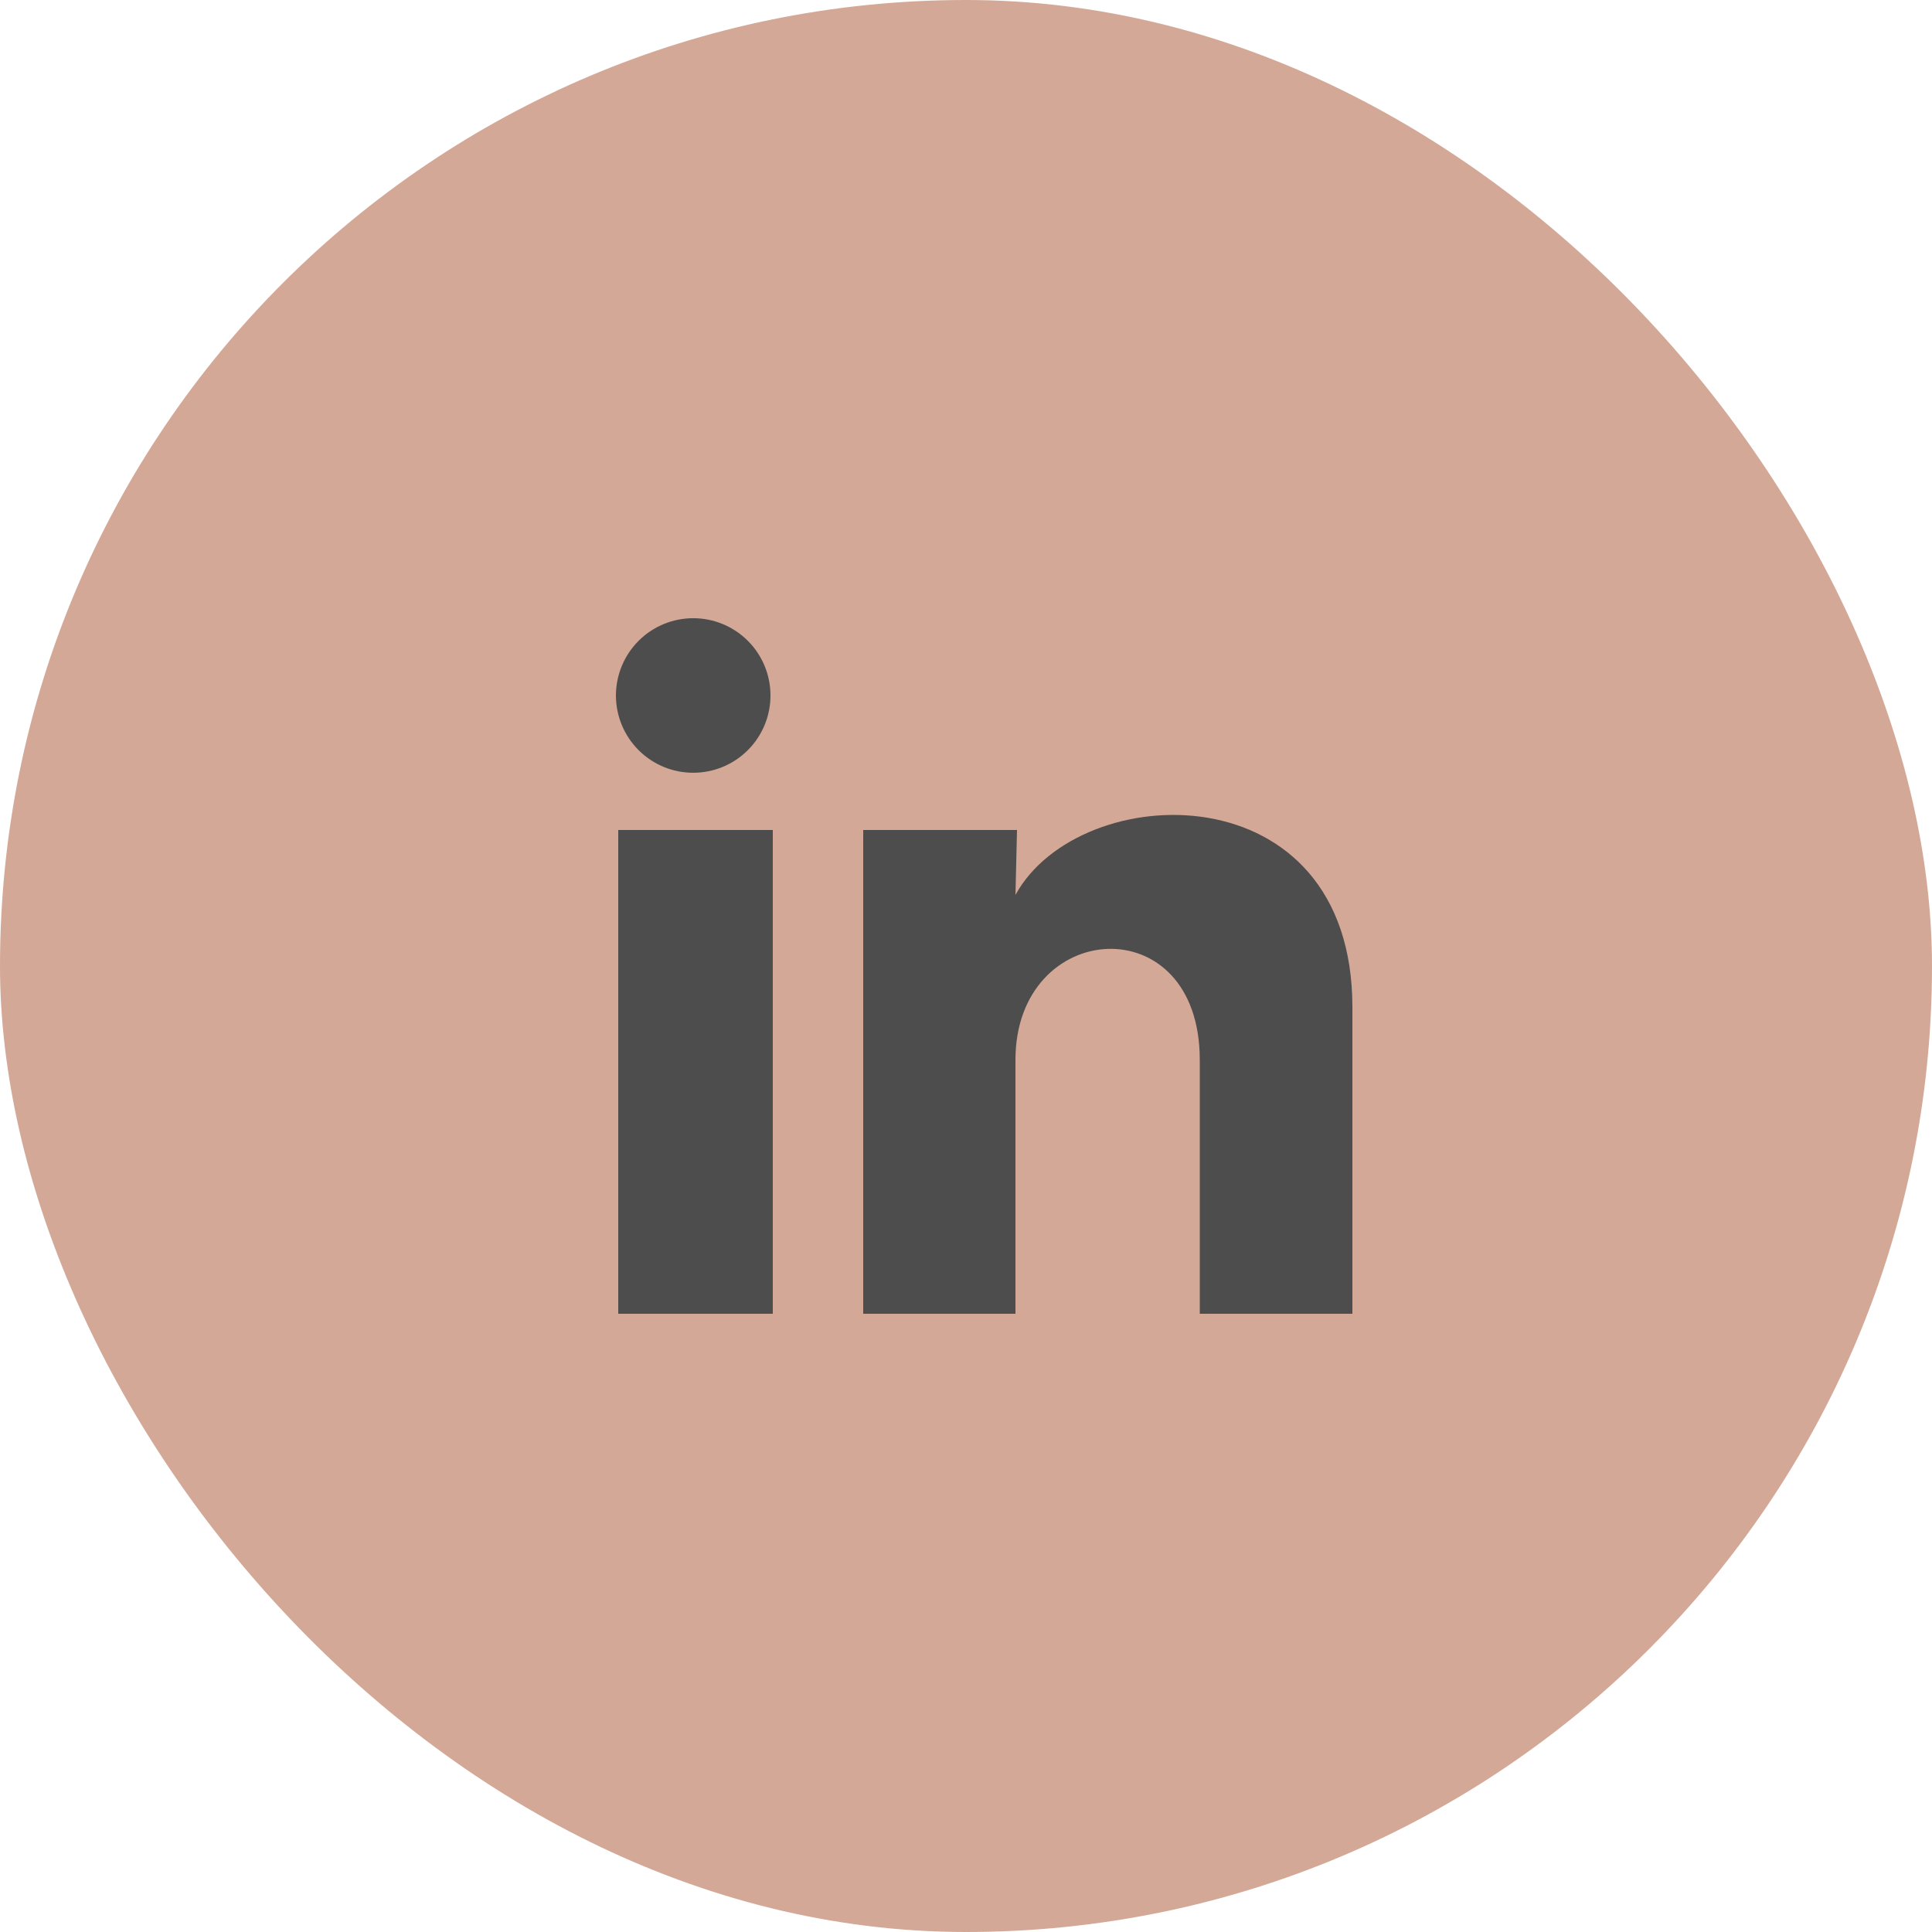 <svg xmlns="http://www.w3.org/2000/svg" width="50" height="50" viewBox="0 0 50 50" fill="none">
<rect width="50" height="50" rx="25" fill="#D4A896"/>
<path d="M19.94 18C19.94 18.53 19.729 19.039 19.354 19.414C18.979 19.789 18.47 19.999 17.939 19.999C17.409 19.999 16.9 19.788 16.526 19.413C16.151 19.037 15.94 18.529 15.94 17.998C15.941 17.468 16.152 16.959 16.527 16.584C16.902 16.209 17.411 15.999 17.941 15.999C18.472 15.999 18.98 16.21 19.355 16.585C19.73 16.961 19.941 17.47 19.94 18ZM20 21.48H16V34H20V21.48ZM26.32 21.48H22.34V34H26.28V27.43C26.28 23.77 31.05 23.43 31.05 27.43V34H35V26.07C35 19.9 27.94 20.13 26.28 23.16L26.32 21.48Z" fill="black" style="&#10;    fill: #4d4d4d;&#10;"/>
</svg>